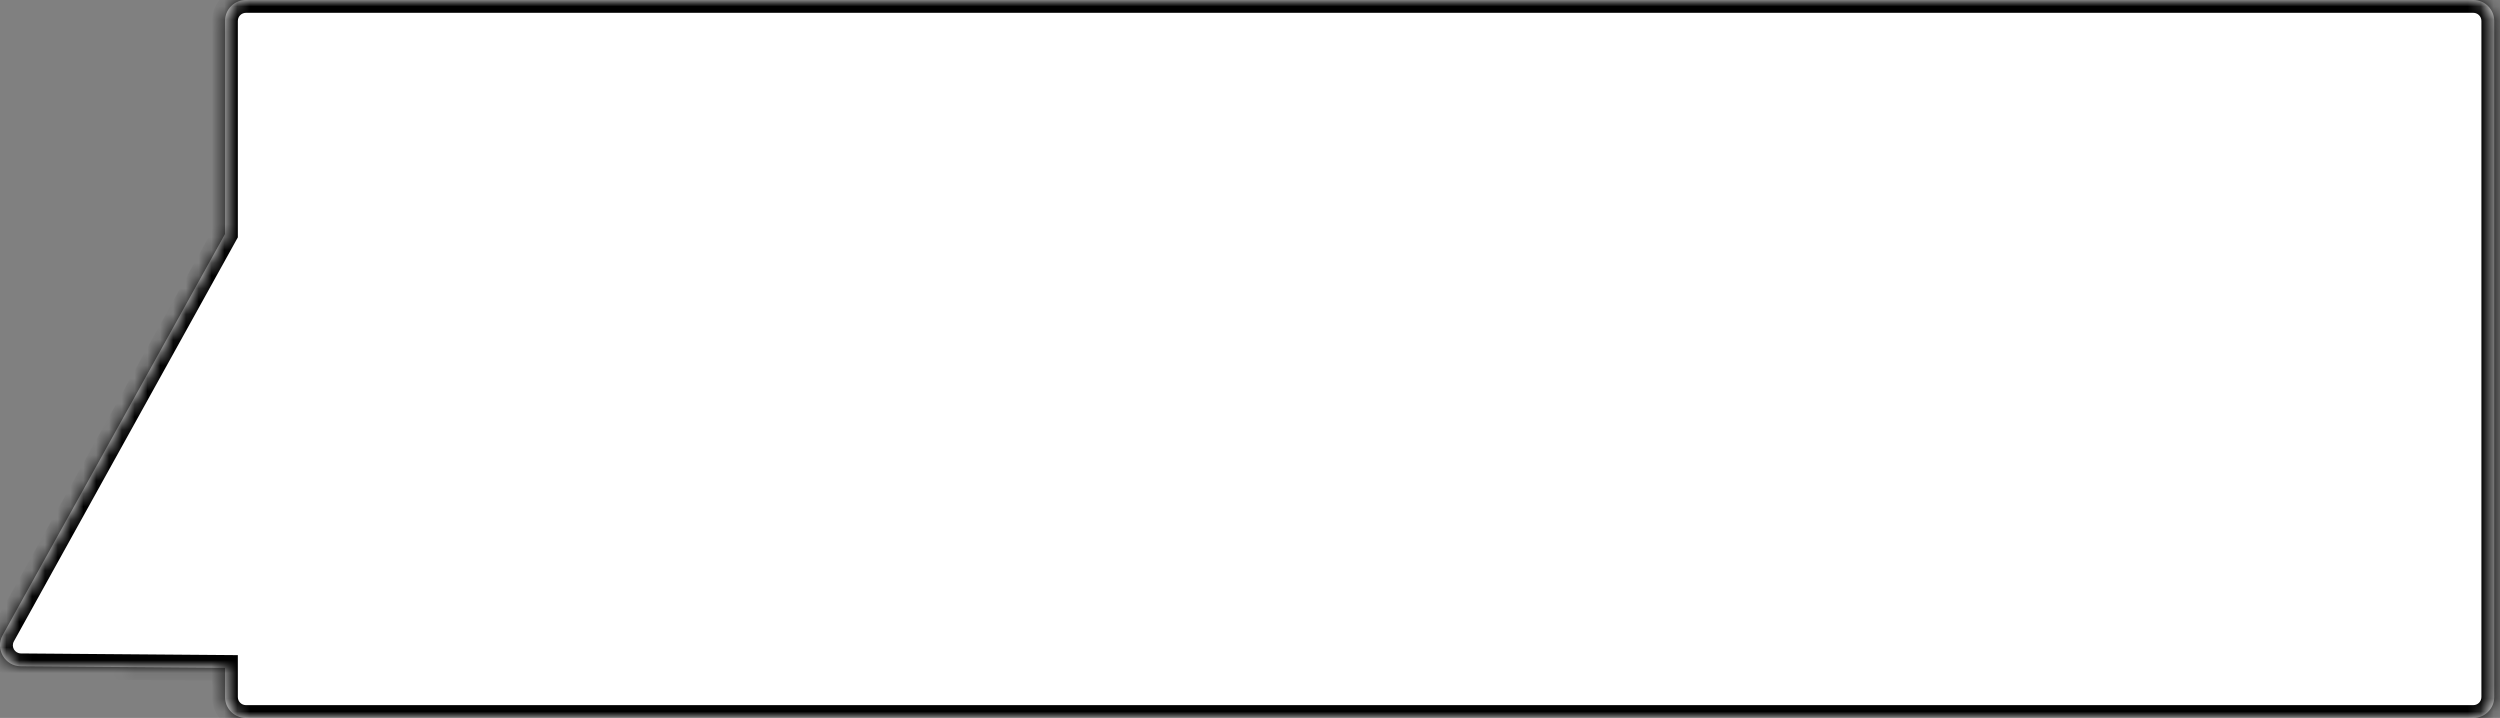 <?xml version="1.0" encoding="UTF-8"?> <svg xmlns="http://www.w3.org/2000/svg" width="195" height="56" viewBox="0 0 195 56" fill="none"><rect x="0" y="0" width="195" height="56" fill="#808080" stroke="none"/><mask id="path-1-inside-1_2006_17" fill="white"><path d="M192.919 56C193.82 56 194.551 55.269 194.551 54.367V1.632C194.55 0.731 193.82 0 192.919 0H19.182C18.281 0 17.551 0.731 17.551 1.632V18.255L0.207 49.545C-0.393 50.628 0.384 51.958 1.622 51.968L17.551 52.093V54.367C17.551 55.269 18.281 56 19.182 56H192.919Z"></path></mask><path d="M192.919 56C193.82 56 194.551 55.269 194.551 54.367V1.632C194.55 0.731 193.82 0 192.919 0H19.182C18.281 0 17.551 0.731 17.551 1.632V18.255L0.207 49.545C-0.393 50.628 0.384 51.958 1.622 51.968L17.551 52.093V54.367C17.551 55.269 18.281 56 19.182 56H192.919Z" fill="white"></path><path d="M192.919 56L192.919 57H192.919V56ZM194.551 1.632L195.551 1.632V1.632H194.551ZM192.919 0L192.919 -1L192.919 -1L192.919 0ZM19.182 0L19.182 -1H19.182V0ZM17.551 1.632L16.551 1.632L16.551 1.632L17.551 1.632ZM17.551 18.255H18.551V18.514L18.425 18.74L17.551 18.255ZM0.207 49.545L-0.668 49.06L-0.668 49.06L0.207 49.545ZM1.622 51.968L1.63 50.968L1.63 50.968L1.622 51.968ZM17.551 52.093L17.558 51.093L18.551 51.101V52.093H17.551ZM19.182 56L19.182 57L19.182 57L19.182 56ZM192.919 56L192.919 55C193.267 55 193.551 54.717 193.551 54.367H194.551H195.551C195.551 55.82 194.373 57 192.919 57L192.919 56ZM194.551 54.367H193.551V1.632H194.551H195.551V54.367H194.551ZM194.551 1.632L193.551 1.632C193.551 1.283 193.268 1 192.919 1L192.919 0L192.919 -1C194.372 -1 195.55 0.178 195.551 1.632L194.551 1.632ZM192.919 0V1H19.182V0V-1H192.919V0ZM19.182 0L19.183 1C18.834 1 18.551 1.283 18.551 1.632L17.551 1.632L16.551 1.632C16.551 0.178 17.729 -1 19.182 -1L19.182 0ZM17.551 1.632H18.551V18.255H17.551H16.551V1.632H17.551ZM17.551 18.255L18.425 18.74L1.081 50.03L0.207 49.545L-0.668 49.06L16.676 17.77L17.551 18.255ZM0.207 49.545L1.082 50.03C0.849 50.449 1.15 50.964 1.63 50.968L1.622 51.968L1.614 52.968C-0.382 52.952 -1.636 50.807 -0.668 49.06L0.207 49.545ZM1.622 51.968L1.63 50.968L17.558 51.093L17.551 52.093L17.543 53.093L1.614 52.968L1.622 51.968ZM17.551 52.093H18.551V54.367H17.551H16.551V52.093H17.551ZM17.551 54.367H18.551C18.551 54.717 18.834 55 19.183 55L19.182 56L19.182 57C17.728 57 16.551 55.82 16.551 54.367H17.551ZM19.182 56V55H192.919V56V57H19.182V56Z" fill="black" mask="url(#path-1-inside-1_2006_17)"></path></svg> 